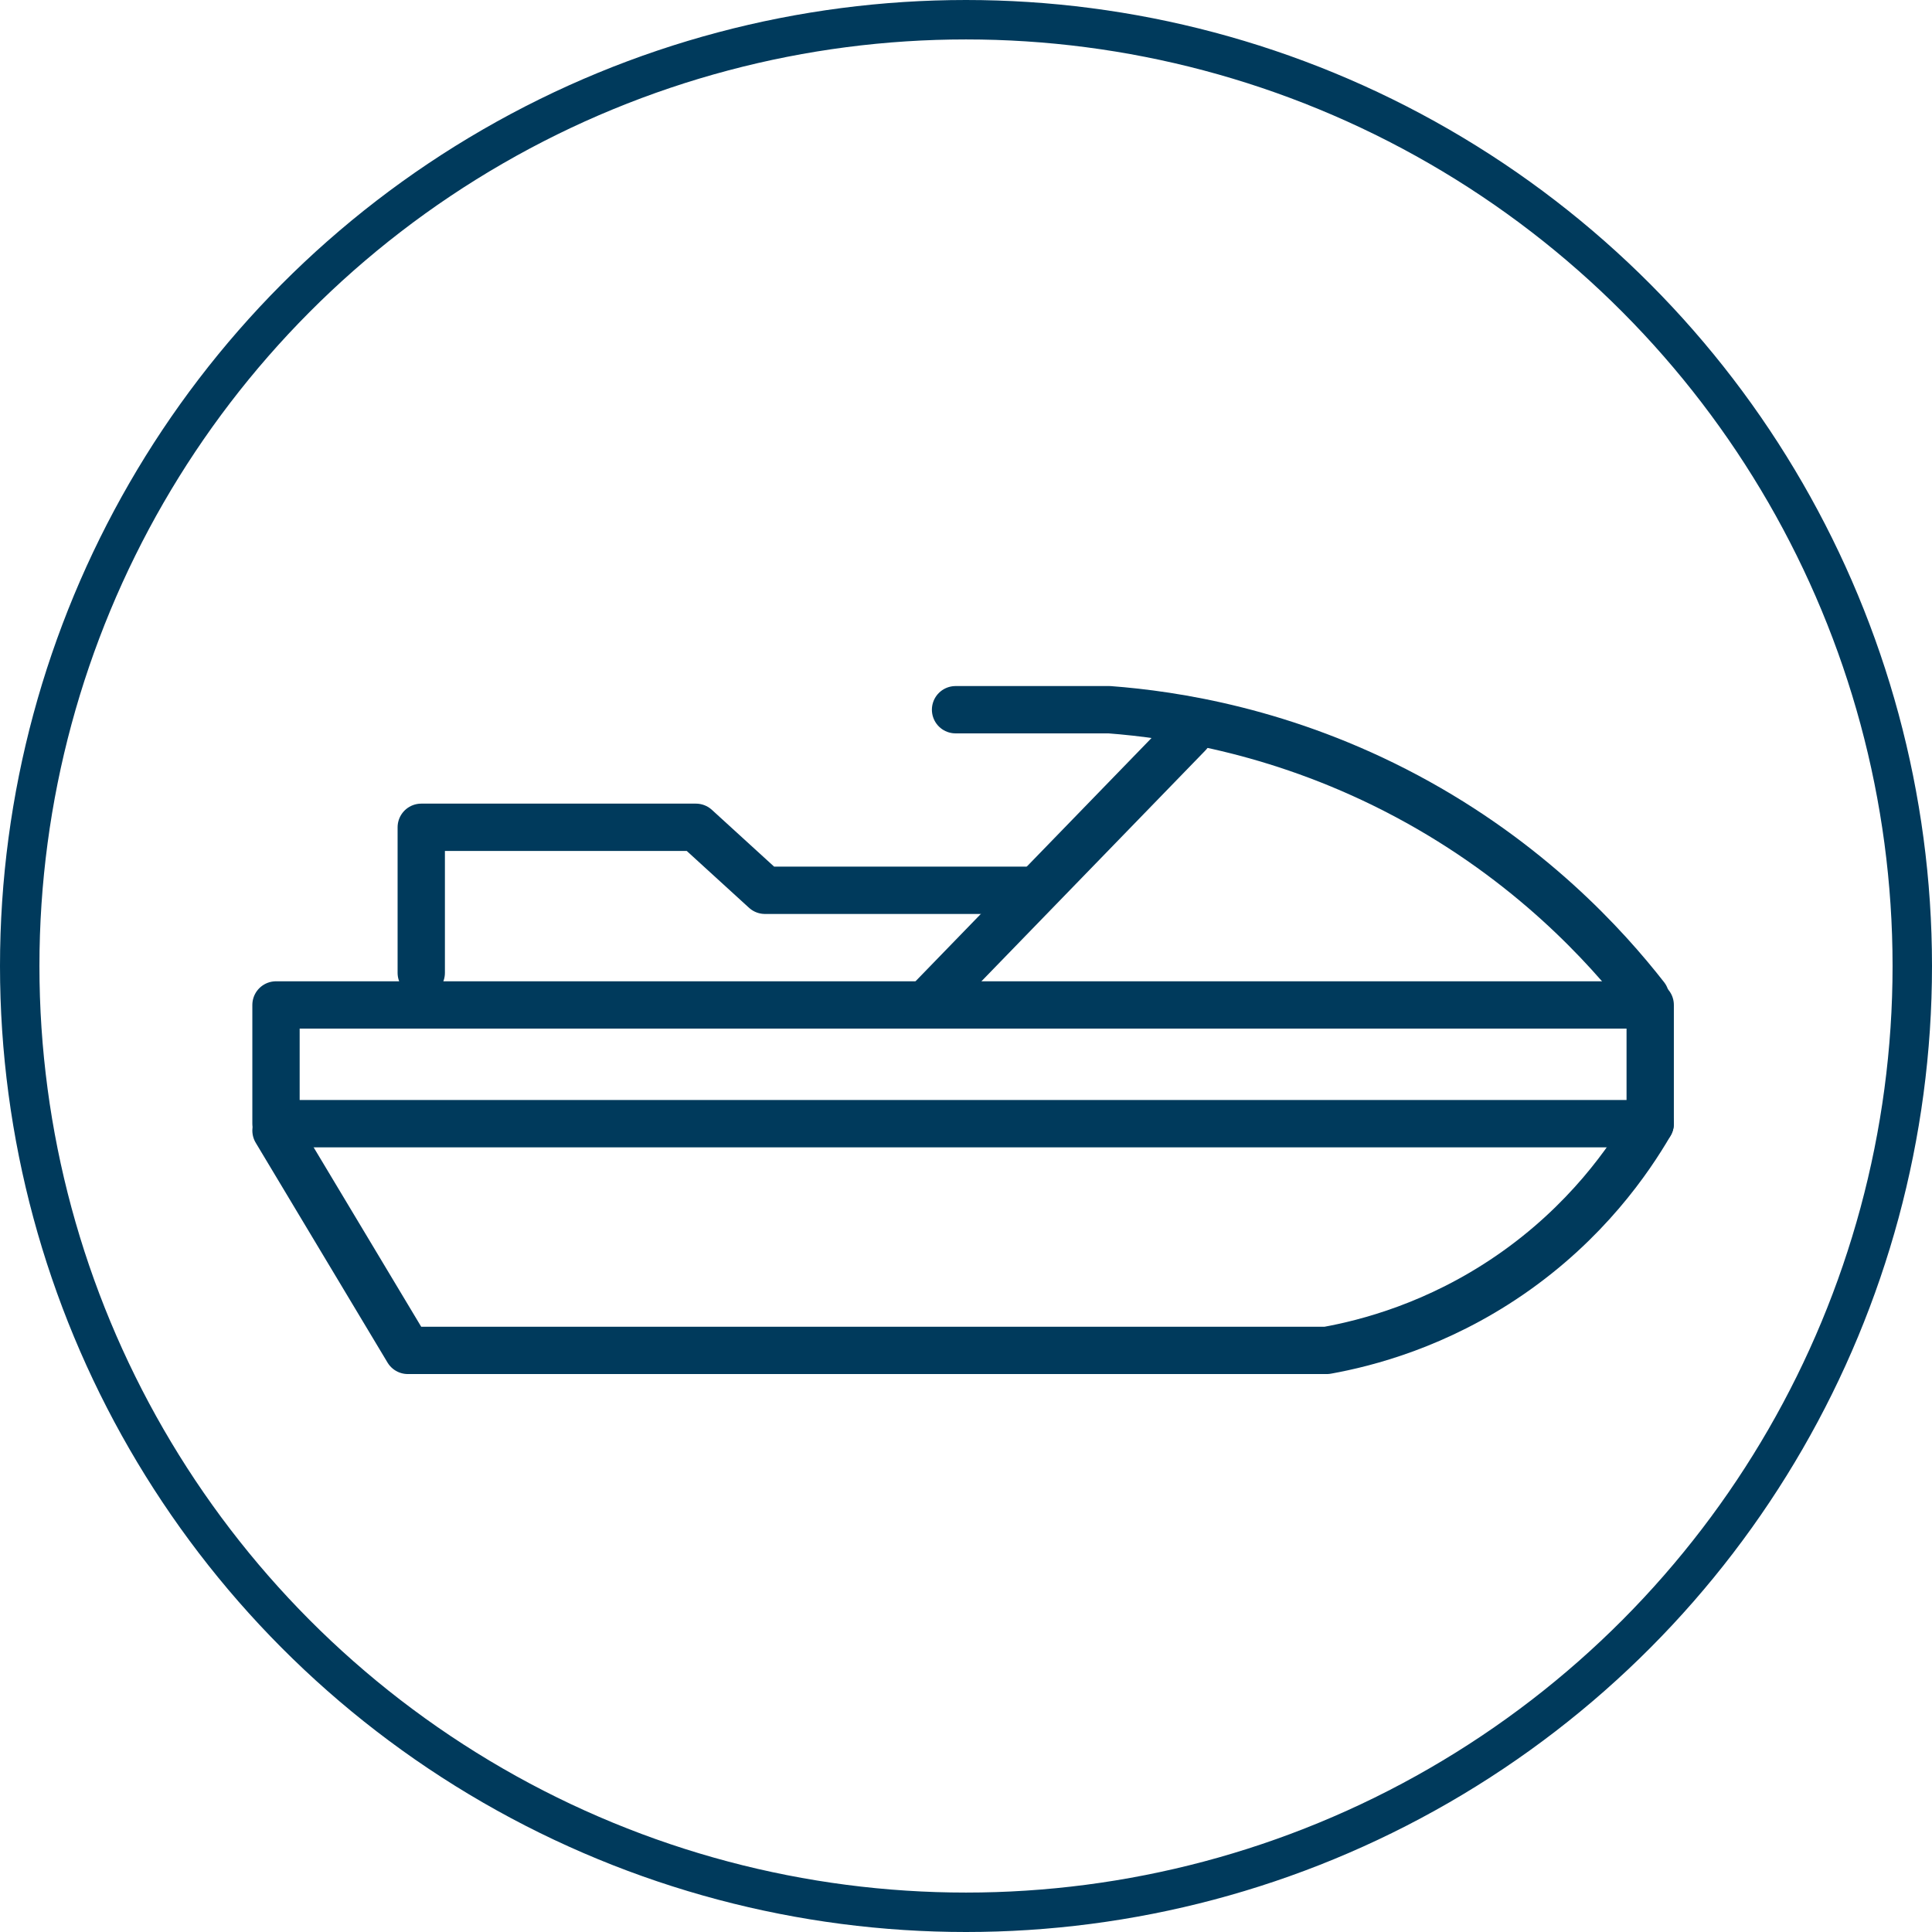 <svg width="49" height="49" viewBox="0 0 49 49" fill="none" xmlns="http://www.w3.org/2000/svg">
<circle cx="24.5" cy="24.5" r="24" stroke="#003A5C"/>
<path fill-rule="evenodd" clip-rule="evenodd" d="M7 28.499H41.853V25.488H7V28.499Z" stroke="#003A5C" stroke-width="1.2" stroke-linecap="round" stroke-linejoin="round"/>
<path d="M7 28.674L10.343 34.249H33.65C34.668 34.065 36.444 33.608 38.287 32.343C40.235 31.007 41.325 29.407 41.853 28.5" stroke="#003A5C" stroke-width="1.2" stroke-linecap="round" stroke-linejoin="round"/>
<path d="M41.733 25.281C40.727 23.993 38.786 21.851 35.678 20.192C32.596 18.547 29.762 18.123 28.136 18H24.235" stroke="#003A5C" stroke-width="1.2" stroke-linecap="round" stroke-linejoin="round"/>
<path d="M30.142 18.614L23.473 25.488" stroke="#003A5C" stroke-width="1.2" stroke-linecap="round" stroke-linejoin="round"/>
<path d="M10.684 24.674V20.982H17.65L19.401 22.58H26.024" stroke="#003A5C" stroke-width="1.2" stroke-linecap="round" stroke-linejoin="round"/>
</svg>
